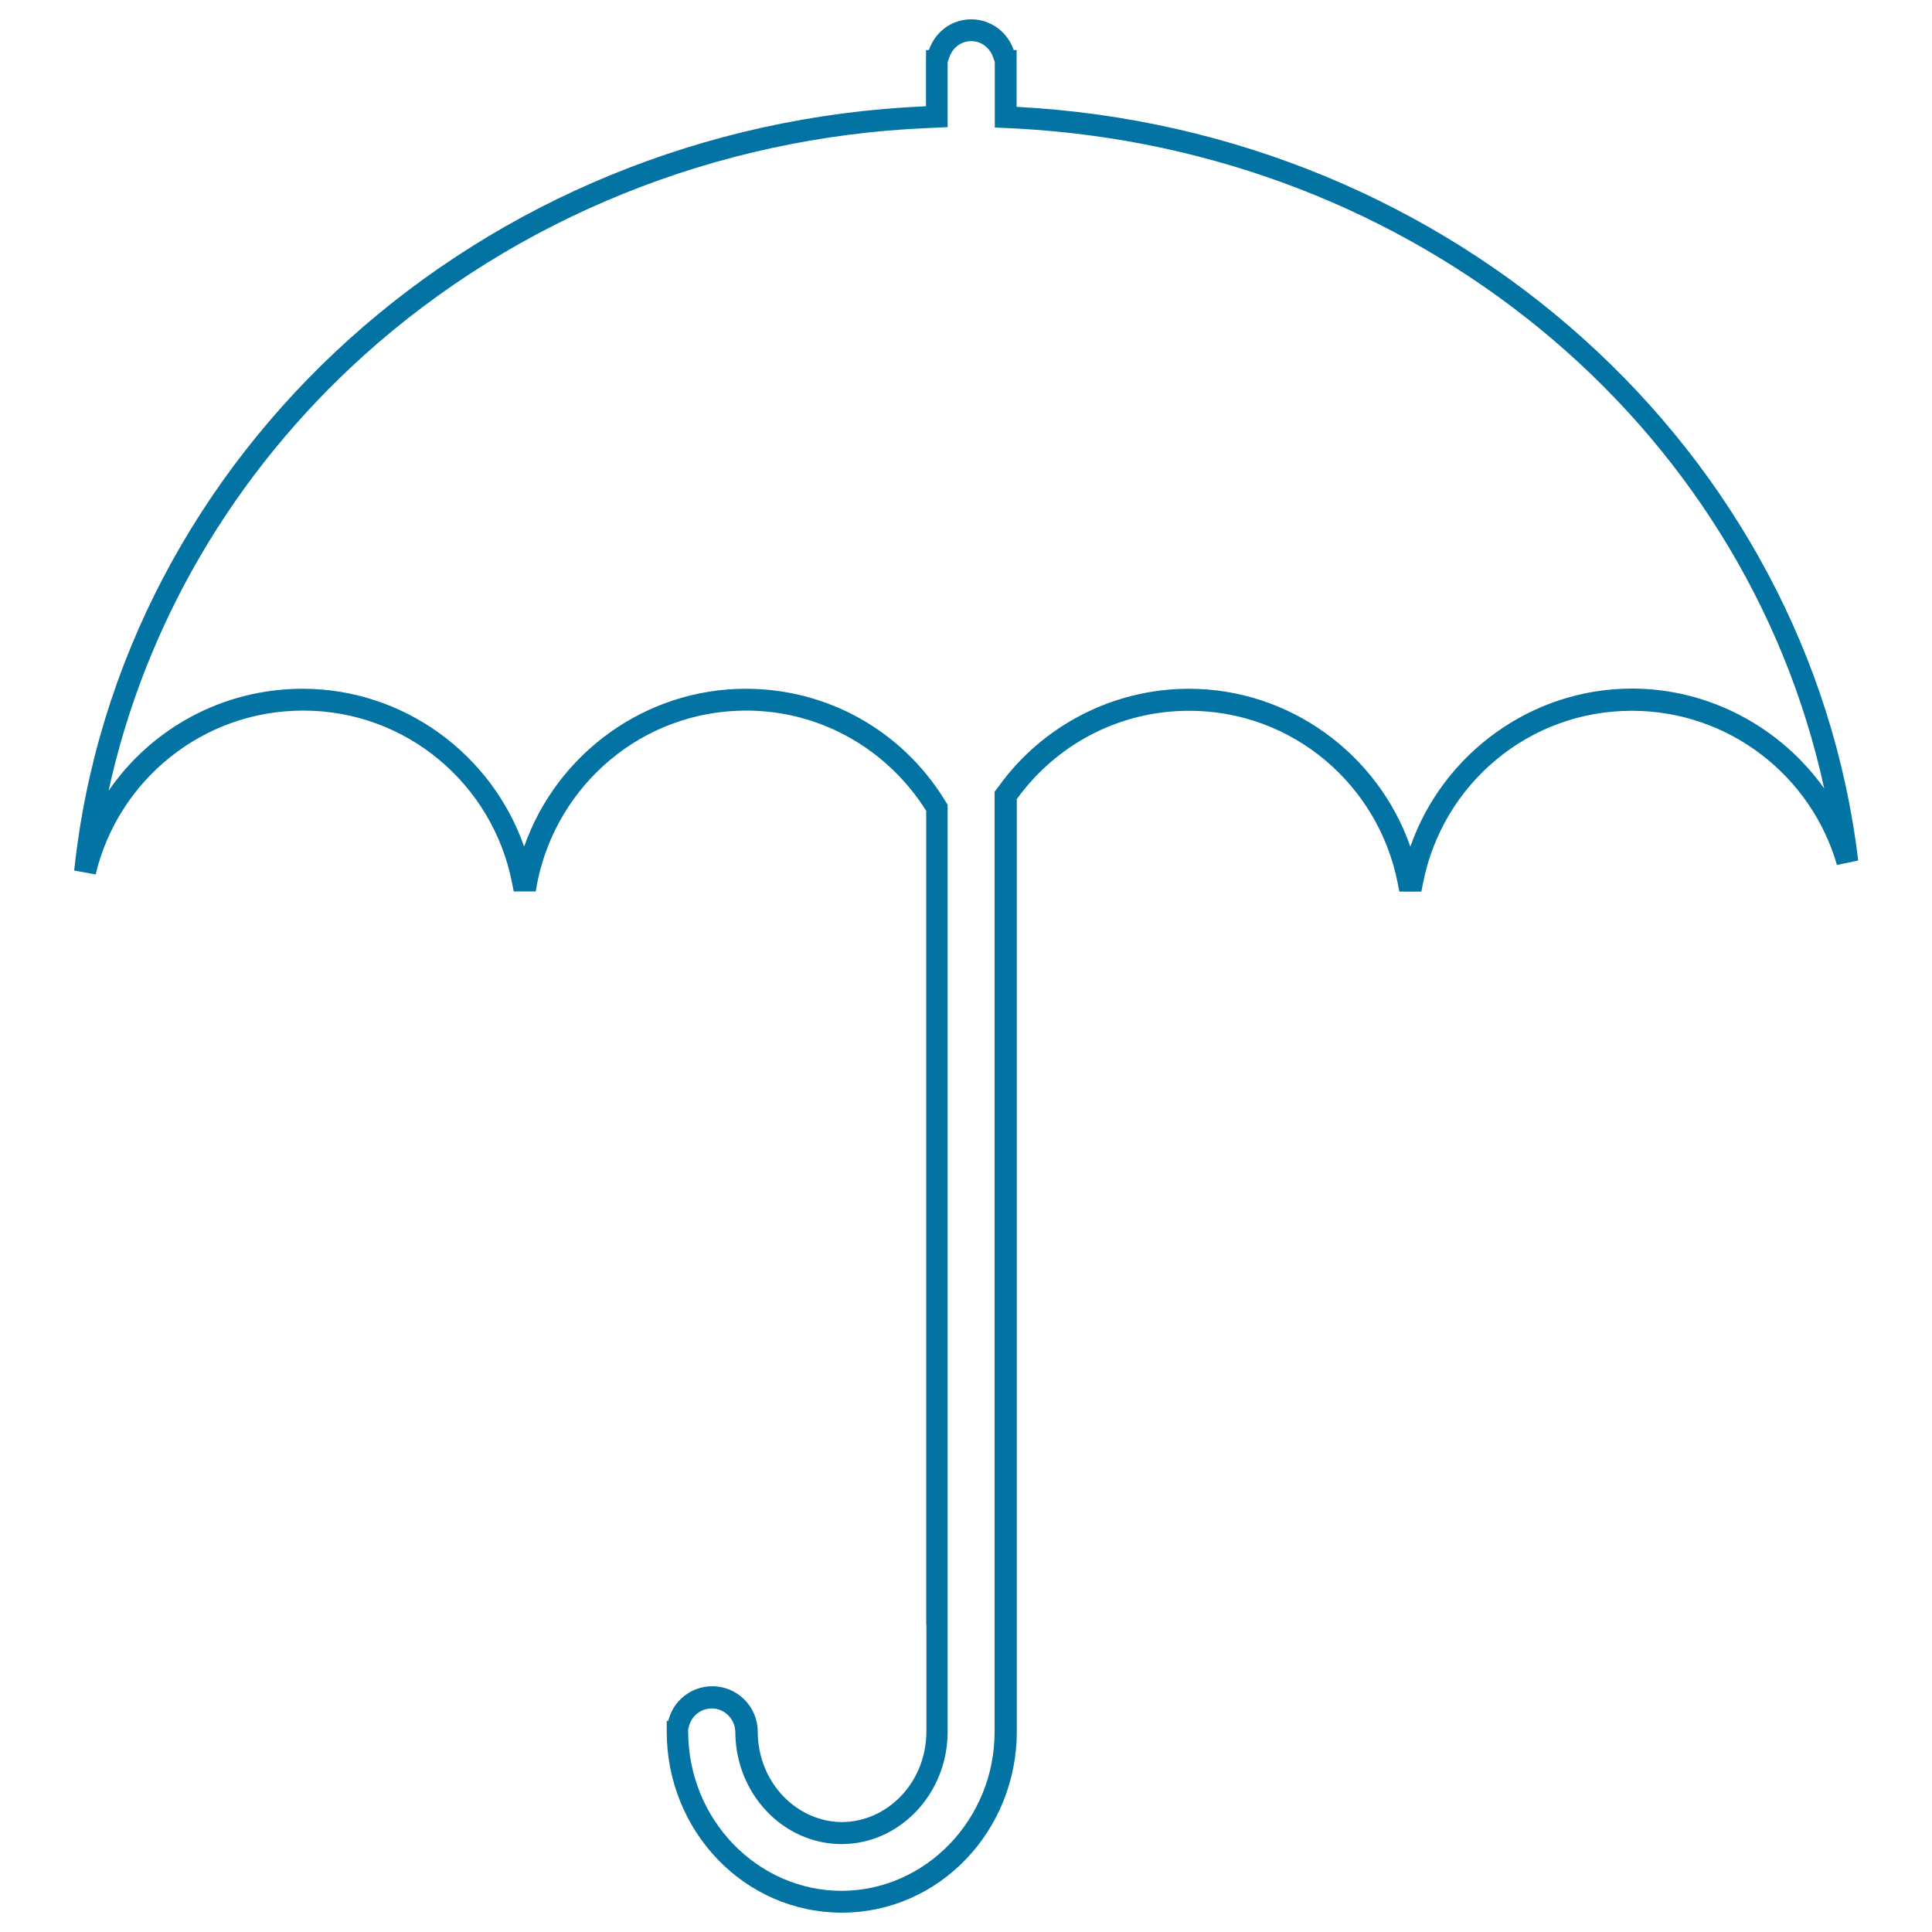 <svg xmlns="http://www.w3.org/2000/svg" viewBox="0 0 1000 1000" style="fill:#0273a2">
<title>Umbrella Thin Shape SVG icon</title>
<g><g><g><path d="M502.7,10c10.3,0,18.9,6.8,22,15.9h1.5v5.7v1.9v0.1v21.7c226.7,11.8,410.2,178,435.6,390.1l-11,2.3c-13.3-46.1-55.8-79.8-106.2-79.8c-53.7,0-98,38.3-108,89l-0.9,4.6h-11.4l-0.9-4.6c-10-50.7-54.3-89-107.8-89c-0.1,0-0.1,0-0.1,0c-36.9,0-69.2,18-89.2,45.7v427.2l0,0v55.6c-0.1,51-39.8,93.5-90.6,93.6c-50.9-0.1-90.6-42.7-90.6-93.6v-5.7h0.8c2.5-10.3,11.7-17.9,22.8-17.9c12.9,0,23.5,10.5,23.5,23.5c0.1,26.6,20.4,46.7,43.6,46.8c23.3-0.1,43.6-20.2,43.7-46.8v-55.6h-0.1v-421c-19.5-31.1-53.8-51.9-93.2-51.9c-53.7,0-97.9,38.3-108.1,89l-0.8,4.6h-11.4l-0.9-4.6c-10-50.7-54.4-89-108-89c0,0,0,0-0.1,0c-52.2,0-95.8,36.2-107.4,84.8l-11.1-2C61.3,234.6,248.3,64.8,479.3,55V25.9h1.5C483.9,16.8,492.3,10,502.7,10L502.7,10z M502.7,21.3c-5.9,0-9.9,4.1-11.3,8.3l-0.9,2.6V55v10.8l-10.8,0.5C370.9,71,267.5,112.7,188.4,183.9C120.8,244.8,74.9,323.6,56.2,409.3c22.2-32.3,59.2-52.8,100.4-52.8c0,0,0,0,0.1,0c51.9,0,97.7,33.5,114.6,81.7C288.2,390,334,356.5,386,356.5c42,0,80.5,21.4,102.8,57.3l1.7,2.8v3.3v421v55.6c-0.1,32-24.8,58-55,58c-30.2-0.1-54.8-26.1-54.9-58c-0.1-6.7-5.5-12.2-12.2-12.2c-5.6,0-10.4,3.8-11.8,9.2l-0.4,1.6v1.3c0.1,45.3,35.7,82.2,79.4,82.3c43.6-0.1,79.2-37.1,79.2-82.3v-55.6V413.5v-3.7l2.2-2.9c22.8-31.6,59.5-50.4,98.4-50.4c51.9,0,97.7,33.5,114.6,81.7c16.9-48.2,62.7-81.8,114.7-81.8c40.1,0,77,20.1,99.5,51.7C903,218.5,732.9,77.4,525.6,66.5L514.9,66V55.3V33.5v-1.4l-0.9-2.6C512.5,25.4,508.6,21.3,502.7,21.3L502.7,21.3z"/></g></g></g>
</svg>